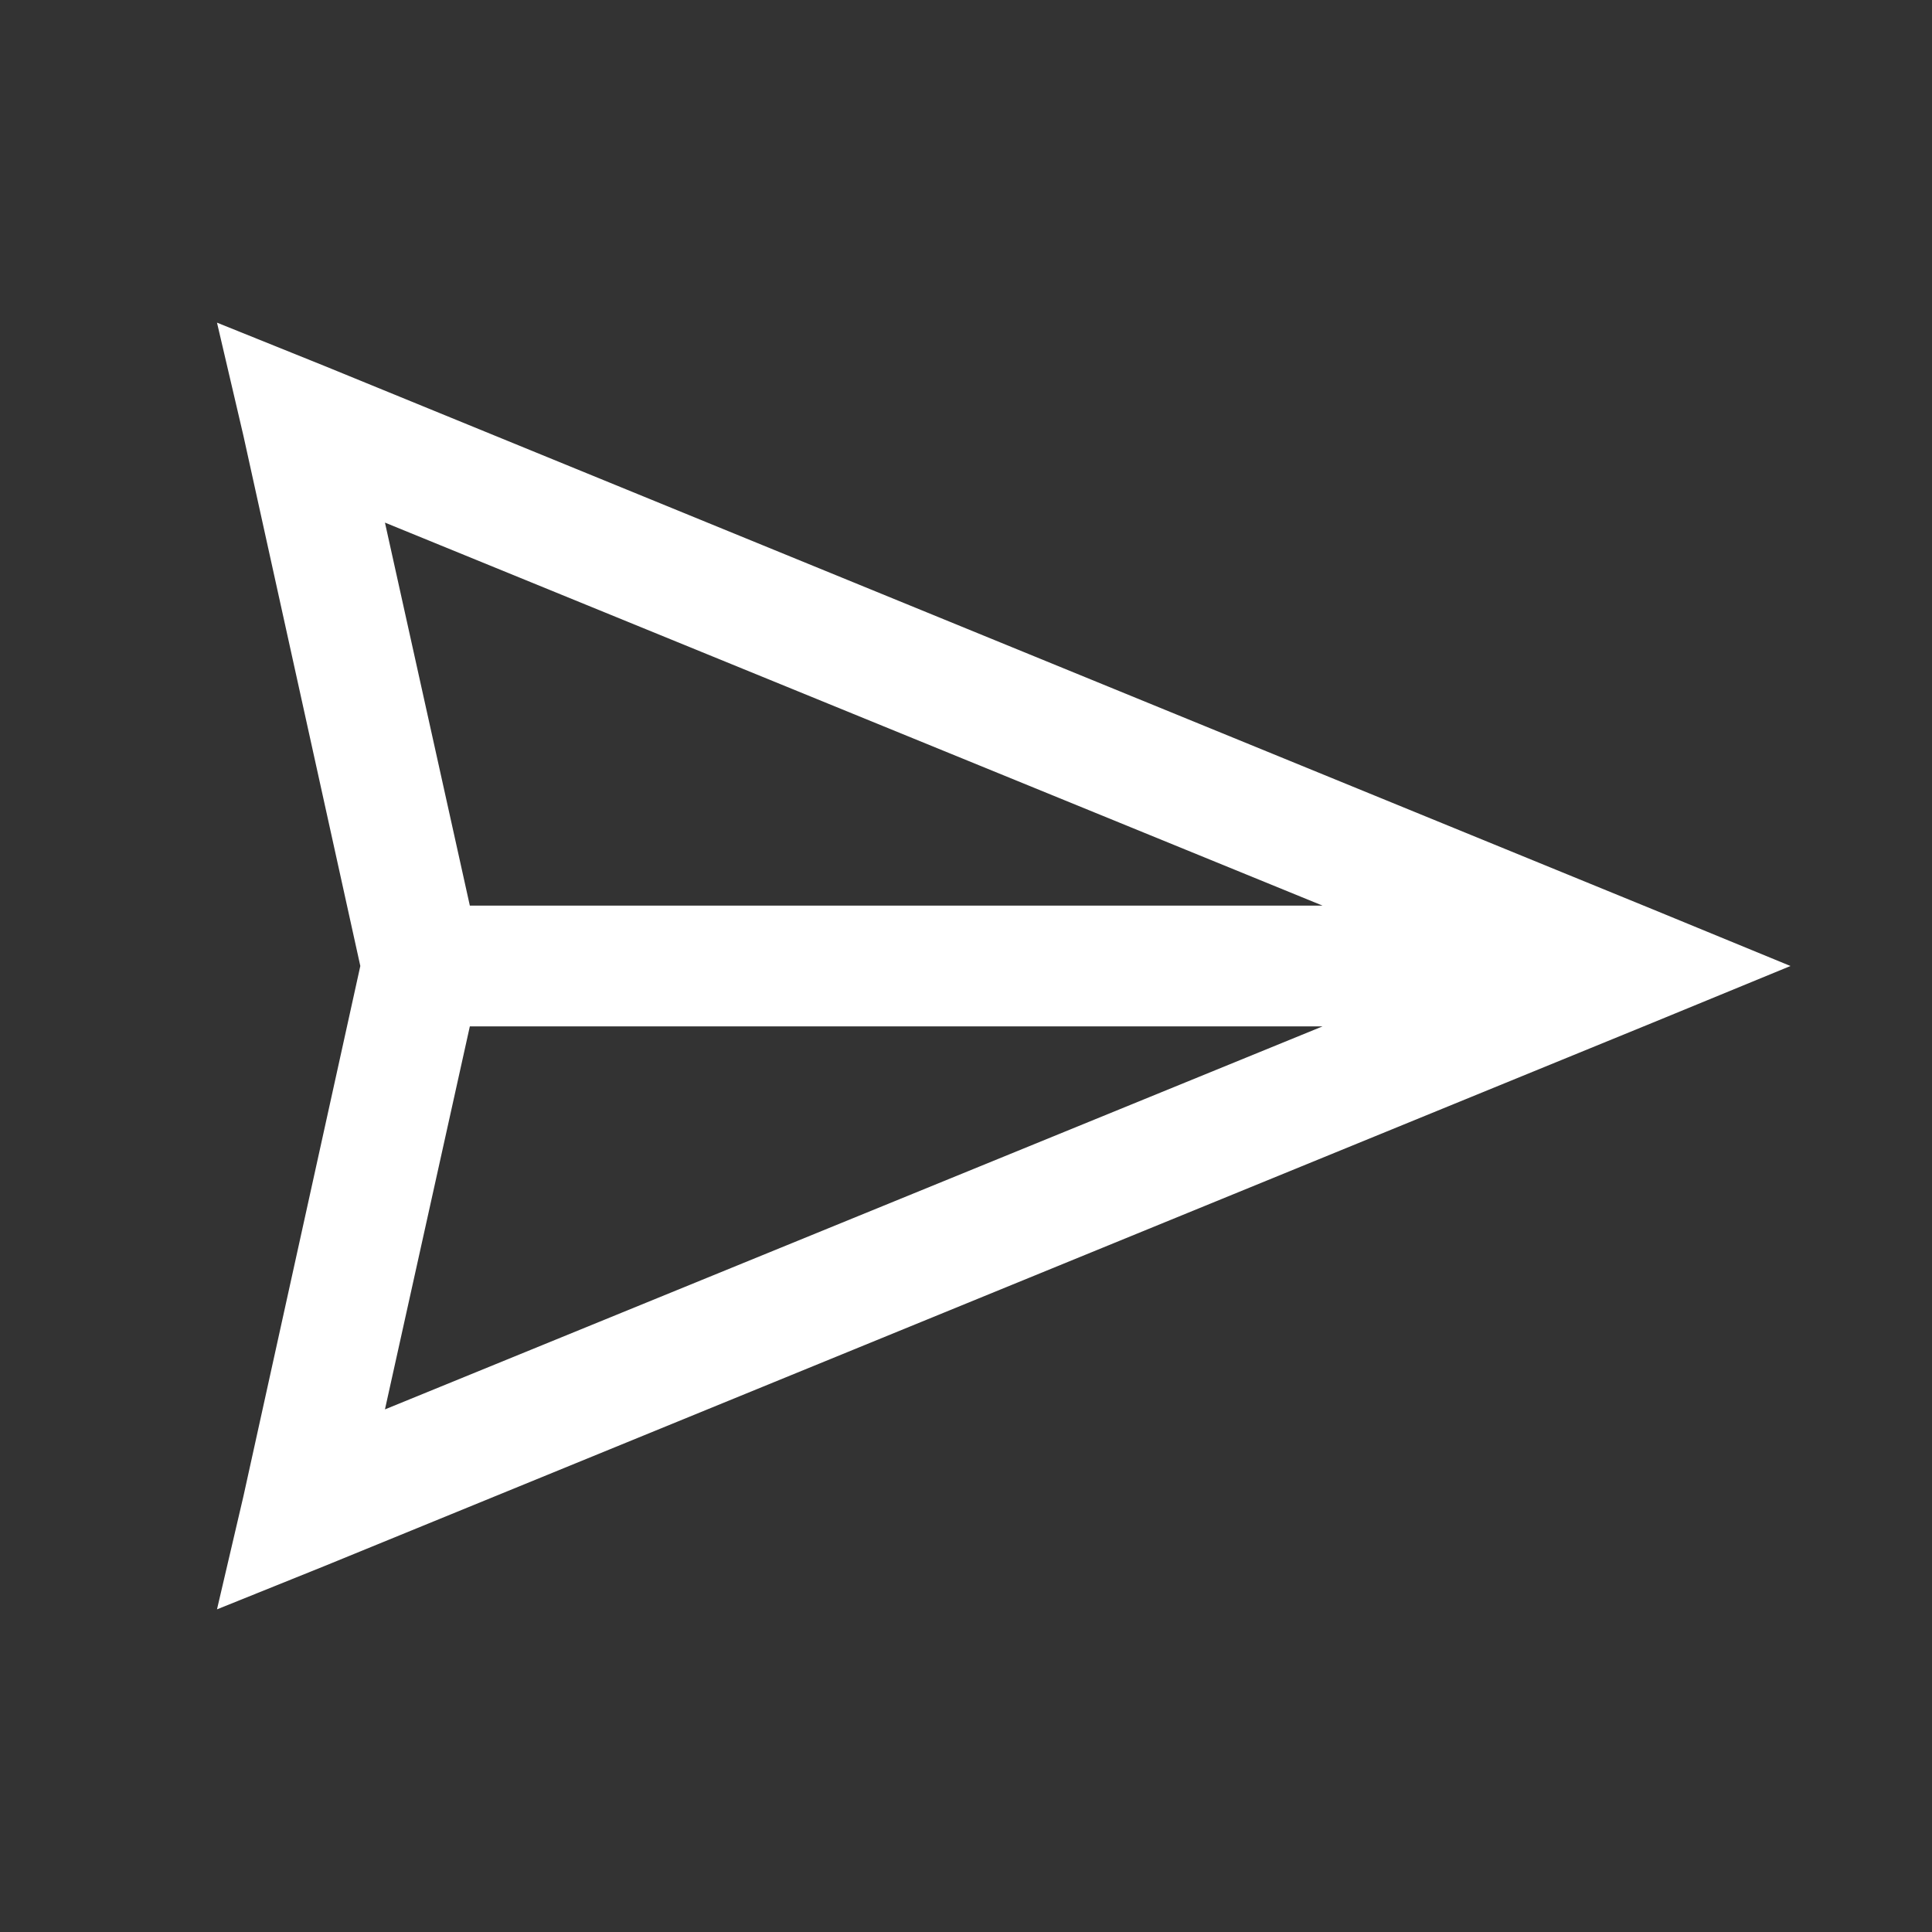 <svg width="16" height="16" viewBox="0 0 16 16" fill="none" xmlns="http://www.w3.org/2000/svg">
<rect x="0" y="0" width="16" height="16" fill="#333333" stroke="none"/>
<path d="M1.797 2.672L2.016 3.609L2.984 8L2.016 12.391L1.797 13.328L2.688 12.969L13.688 8.469L14.828 8L13.688 7.531L2.688 3.031L1.797 2.672ZM3.188 4.328L10.953 7.5H3.891L3.188 4.328ZM3.891 8.5H10.953L3.188 11.672L3.891 8.5Z" fill="white"/>
</svg>
